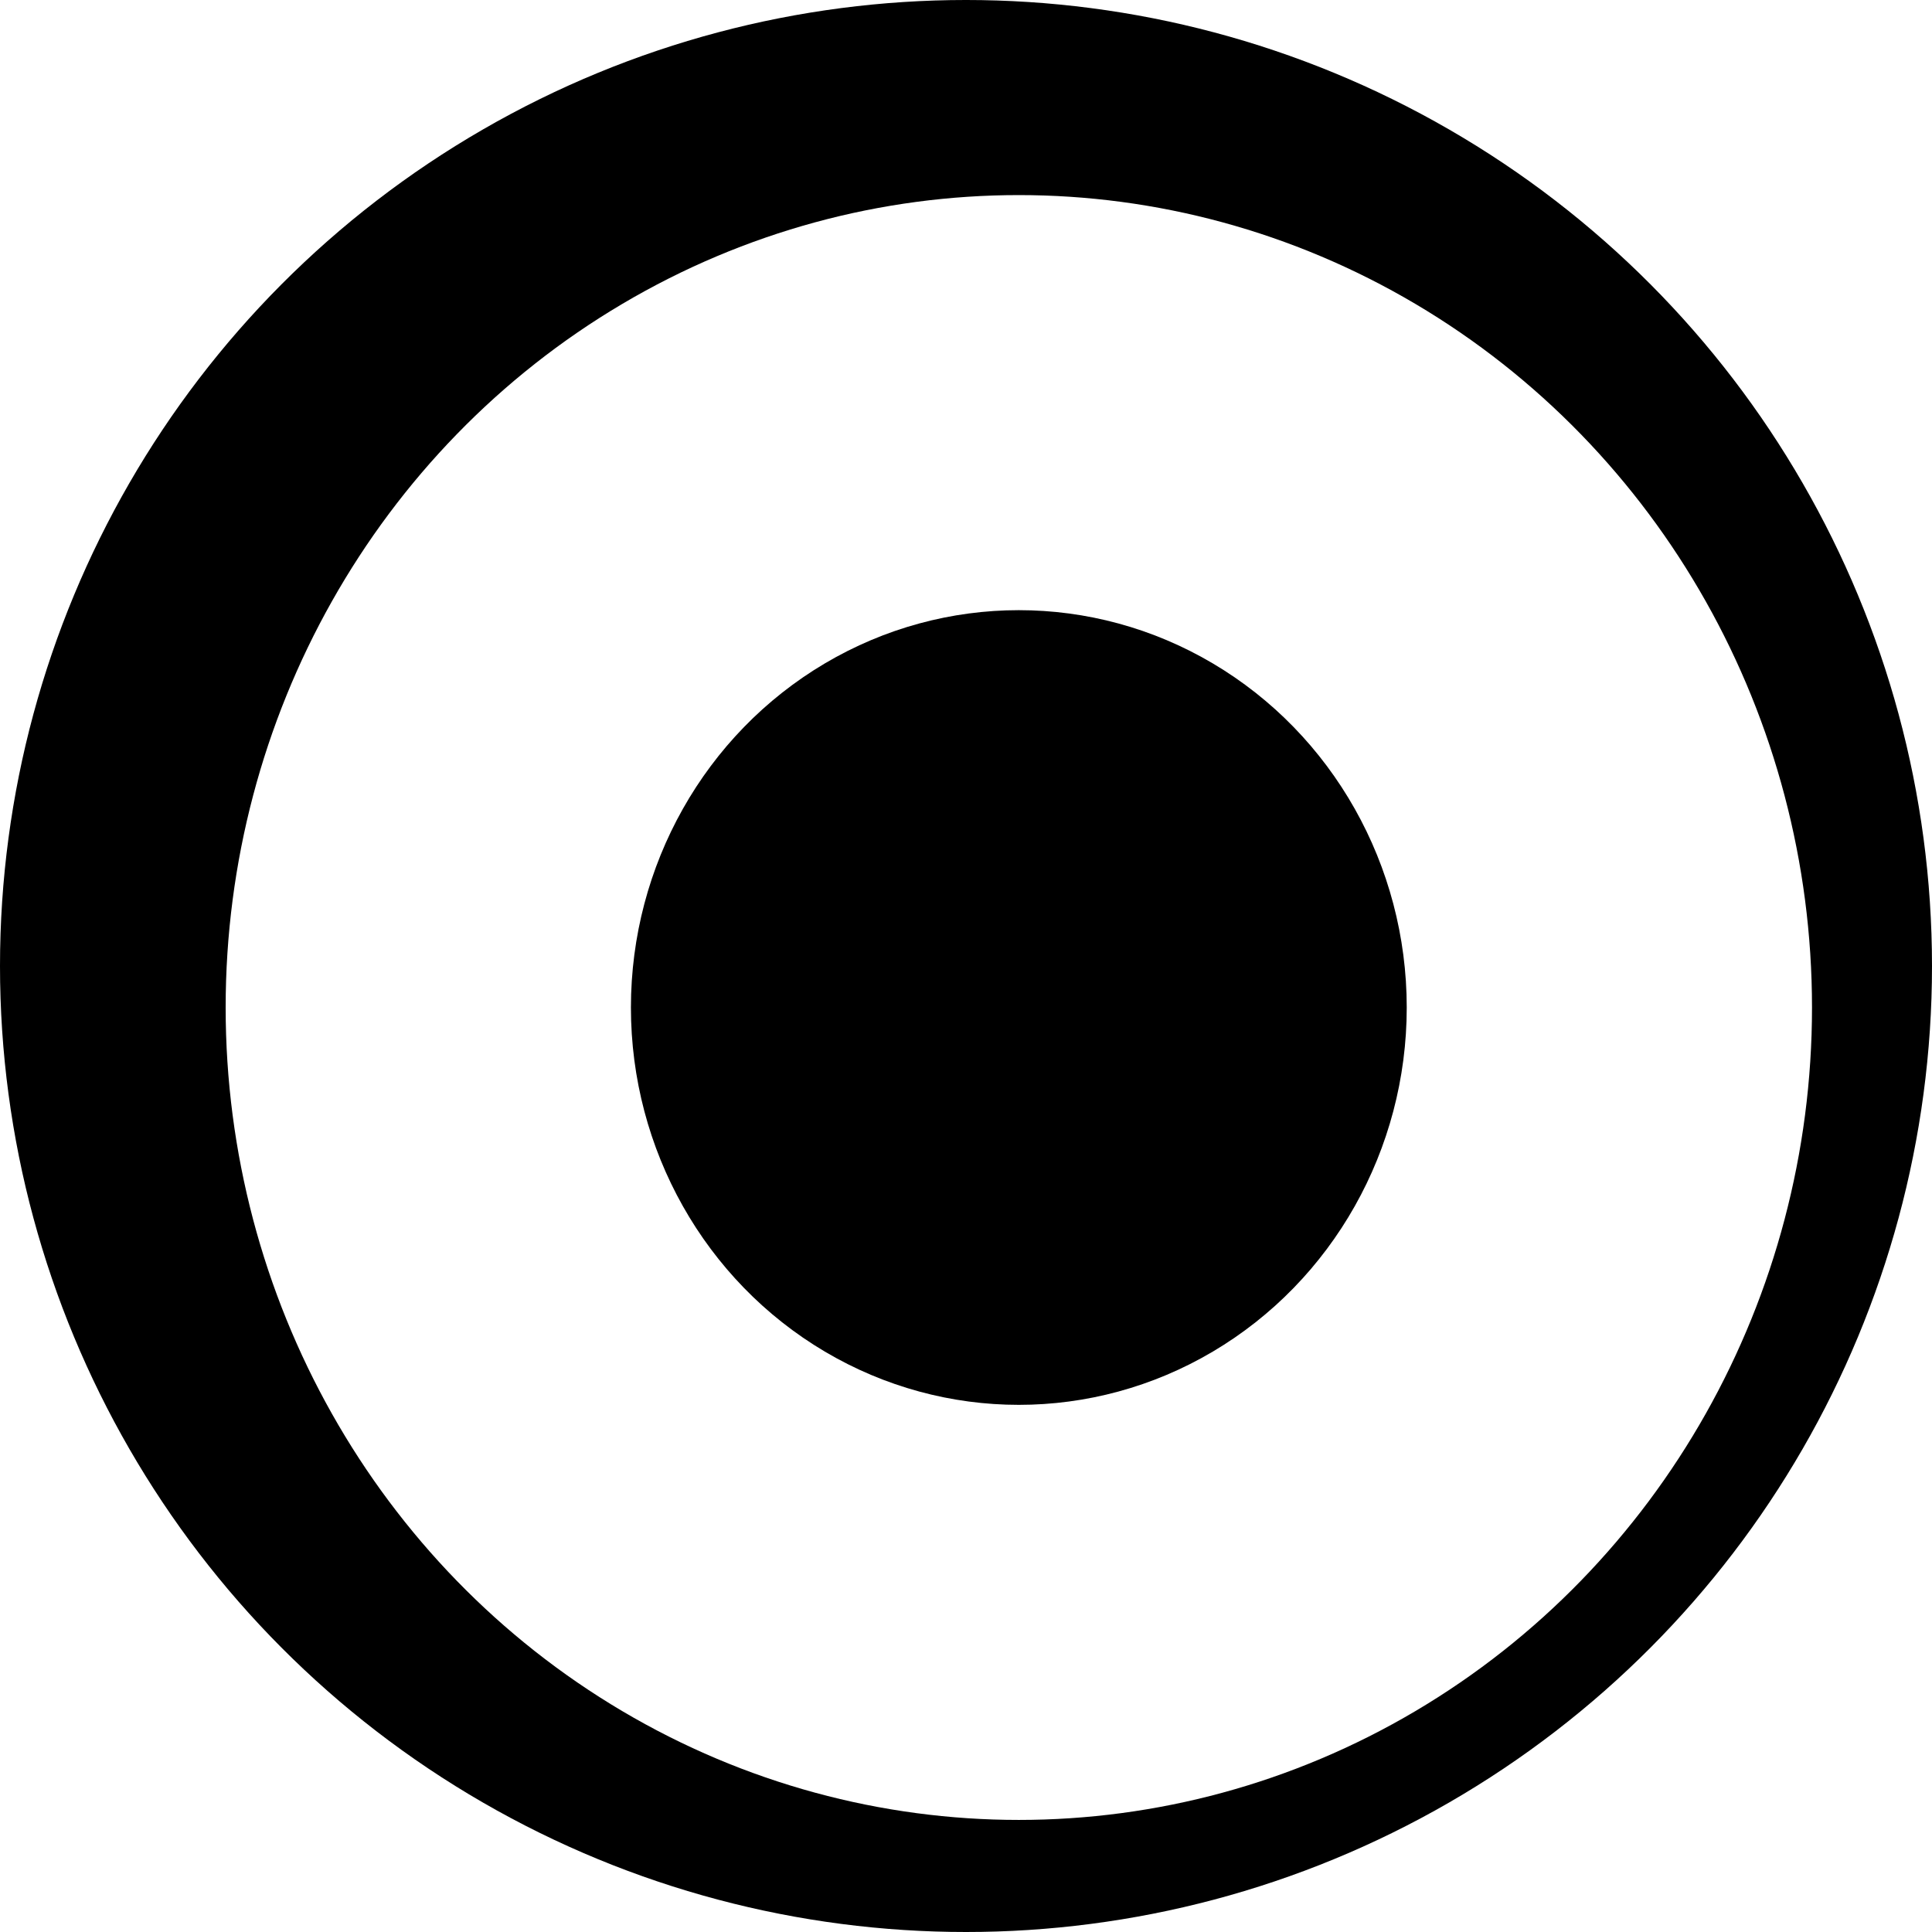 <?xml version="1.0" encoding="UTF-8"?>
<svg id="Ebene_2_Kopie" data-name="Ebene 2 Kopie" xmlns="http://www.w3.org/2000/svg" width="512" height="512" xmlns:xlink="http://www.w3.org/1999/xlink" version="1.1" viewBox="0 0 512 512">
  <defs>
    <style>
      .cls-1 {
        clip-path: url(#clippath);
      }

      .cls-2 {
        fill: none;
      }

      .cls-2, .cls-3, .cls-4, .cls-5 {
        stroke-width: 0px;
      }

      .cls-3 {
        fill: #000;
      }

      .cls-4, .cls-5 {
        fill: #fff;
      }

      .cls-5 {
        display: none;
      }
    </style>
    <clipPath id="clippath">
      <circle class="cls-2" cx="256" cy="256" r="256"/>
    </clipPath>
  </defs>
  <g class="cls-1">
    <rect class="cls-3" width="512" height="512"/>
    <path class="cls-5" d="M511.9,1v510H1.9V1h510M512.9,0H.9v512h512V0h0Z"/>
  </g>
  <ellipse class="cls-4" cx="270" cy="267" rx="210.2" ry="215.3"/>
  <ellipse class="cls-3" cx="270" cy="267" rx="102.8" ry="105.3"/>
</svg>